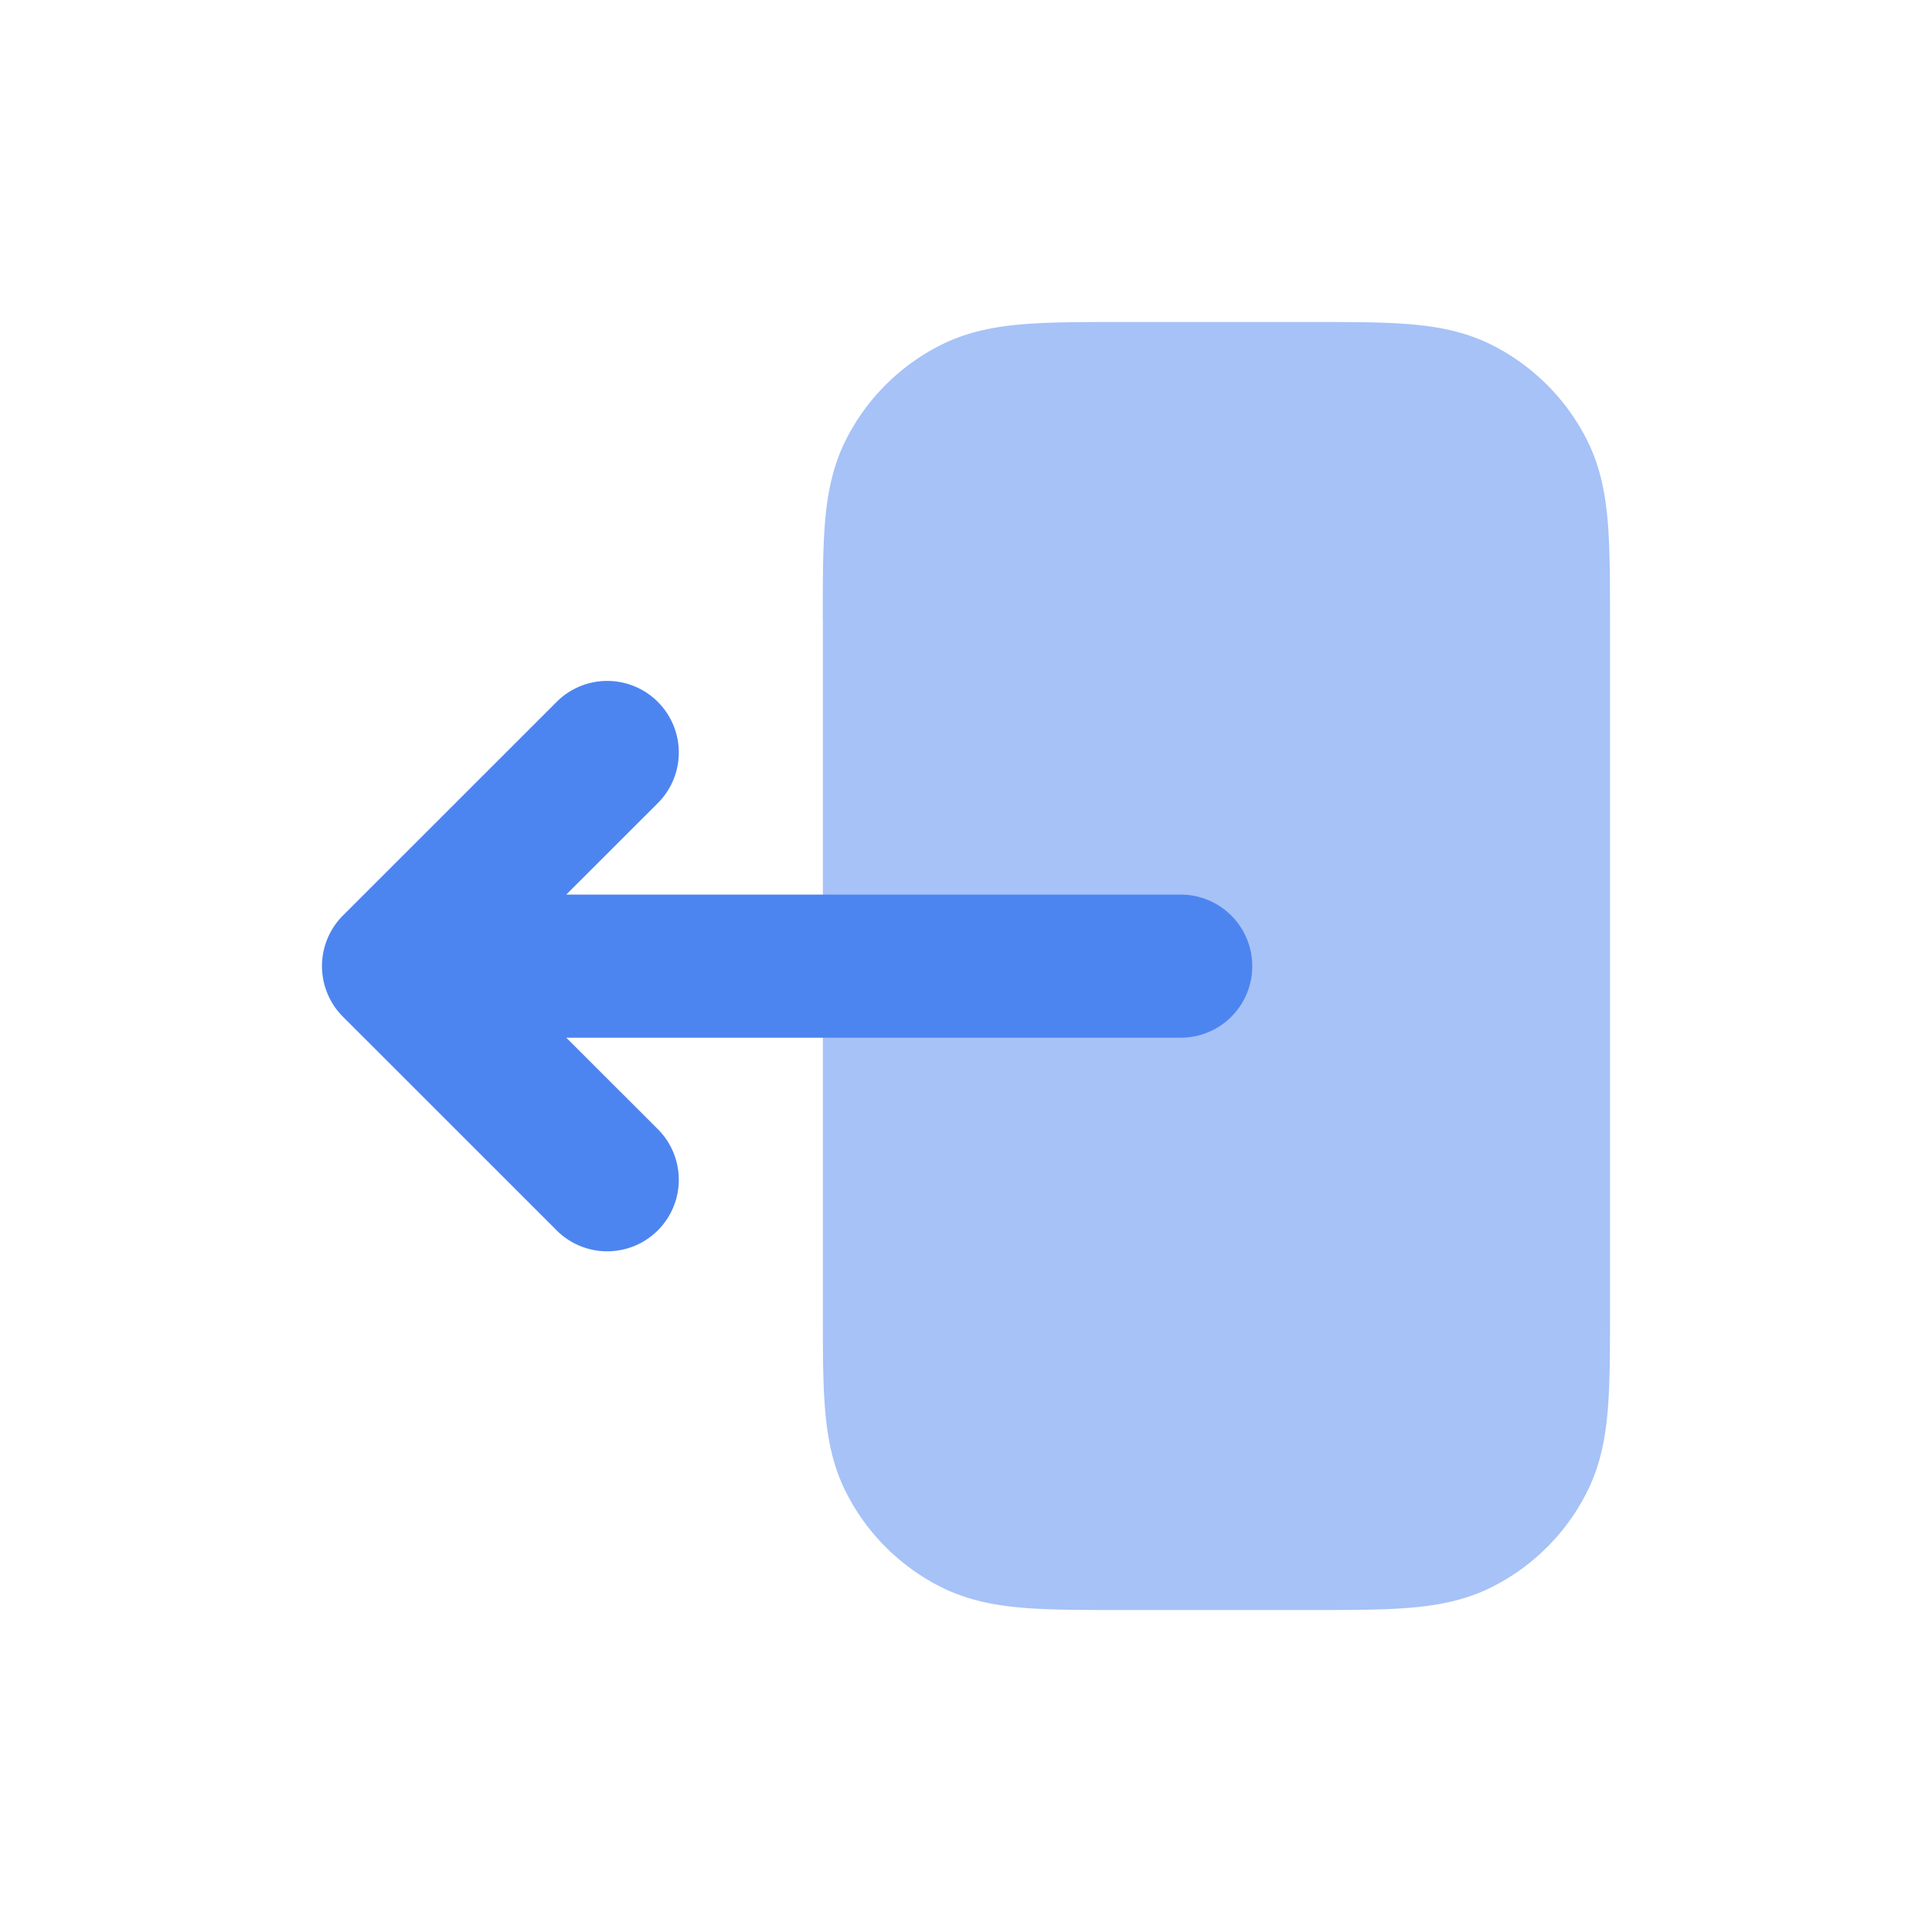 <svg width="24" height="24" fill="none" xmlns="http://www.w3.org/2000/svg"><path d="M10.222 7.7v8.6c0 .47 0 .874.027 1.207.03.351.092.7.264 1.037.255.502.664.91 1.165 1.165.337.172.686.235 1.037.264.334.027.738.027 1.206.027h2.38c.469 0 .873 0 1.206-.027.351-.029.7-.092 1.037-.264.502-.255.91-.663 1.165-1.165.172-.336.235-.686.264-1.037.027-.333.027-.738.027-1.206V7.699c0-.468 0-.873-.027-1.206-.029-.351-.092-.7-.264-1.037a2.666 2.666 0 0 0-1.165-1.165c-.336-.172-.686-.235-1.037-.264C17.174 4 16.769 4 16.3 4h-2.38c-.468 0-.872 0-1.205.027-.352.029-.701.092-1.038.264-.502.255-.91.663-1.165 1.165-.171.336-.235.686-.264 1.037-.027.333-.027.738-.027 1.206Z" fill="#A6C2F7"/><path d="M8.184 14.039a.889.889 0 0 1-1.257 1.257L4.26 12.63a.889.889 0 0 1 0-1.257l2.667-2.666a.889.889 0 0 1 1.257 1.257l-1.15 1.149h7.633a.889.889 0 1 1 0 1.778H7.035l1.15 1.149Z" fill="#4D85F0"/></svg>